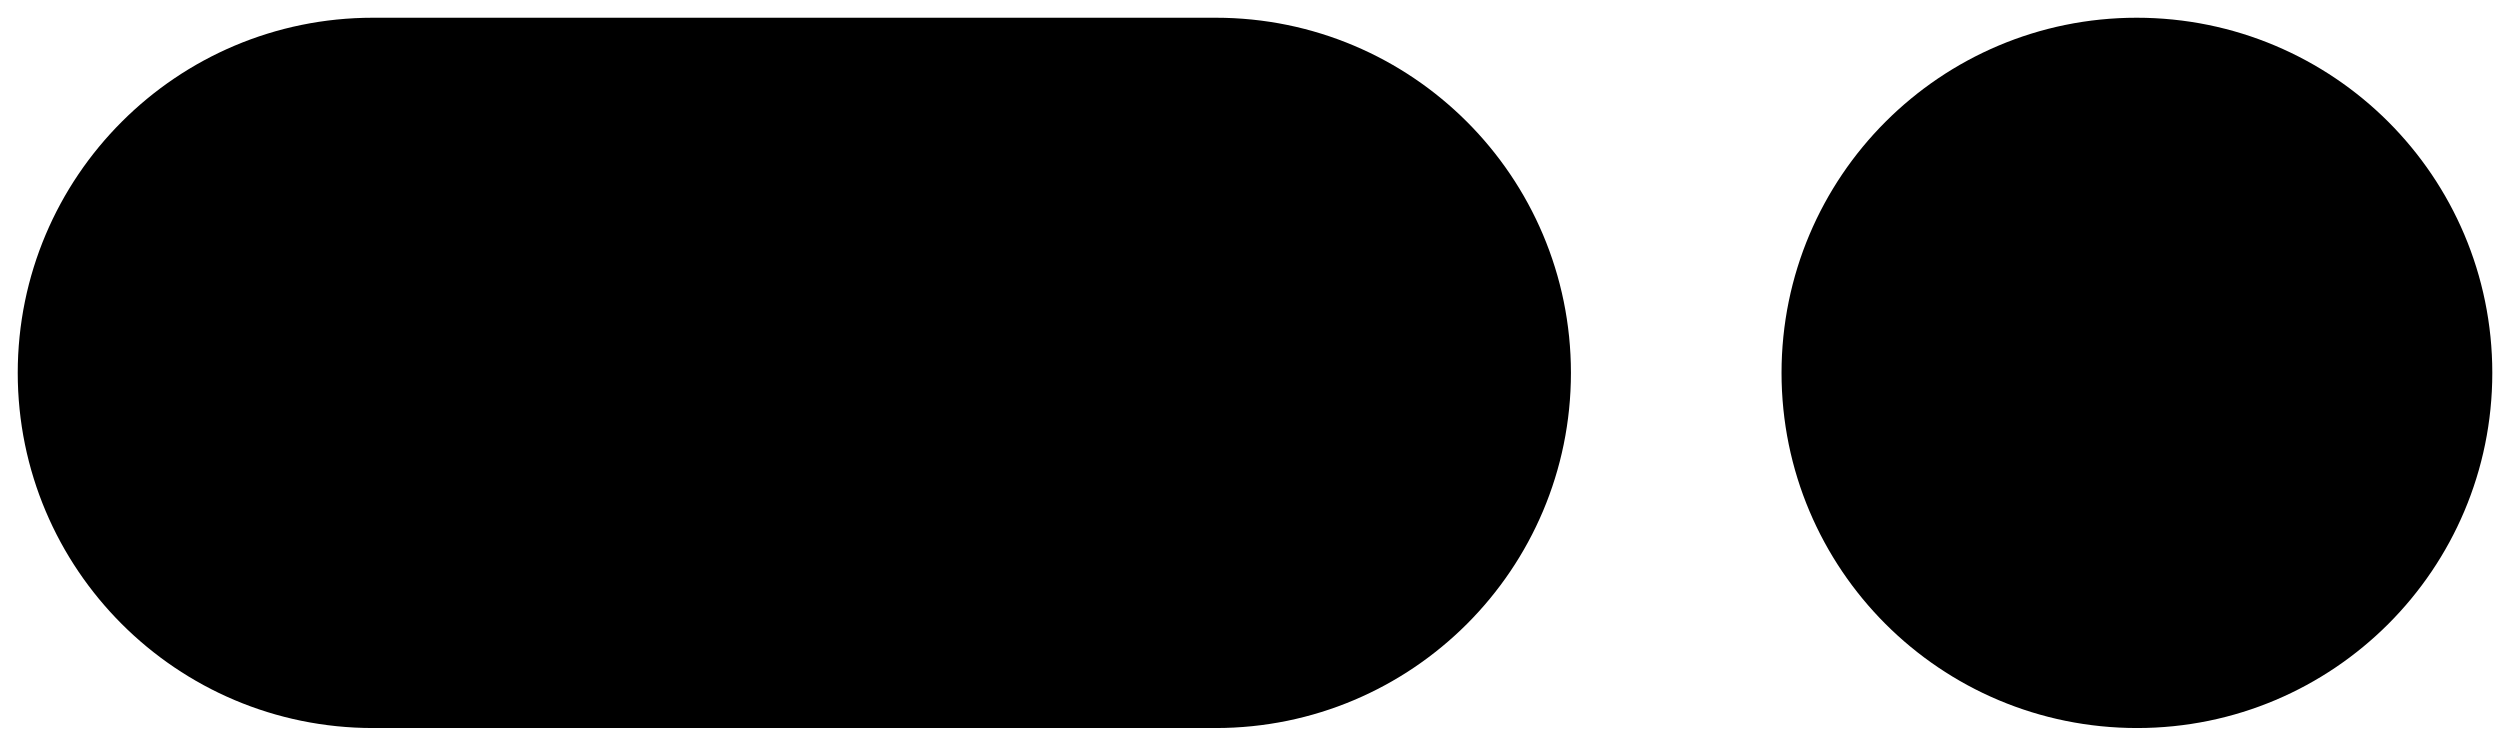 <?xml version="1.0" encoding="utf-8"?>
<svg xmlns="http://www.w3.org/2000/svg" fill="none" height="100%" overflow="visible" preserveAspectRatio="none" style="display: block;" viewBox="0 0 75 22" width="100%">
<path clip-rule="evenodd" d="M36.473 3C38.734 3 40.78 3.916 42.262 5.398C43.743 6.879 44.66 8.926 44.66 11.186C44.66 13.447 43.743 15.494 42.262 16.975C40.78 18.456 38.734 19.373 36.473 19.373H11.186C8.926 19.373 6.879 18.456 5.398 16.975C3.916 15.494 3 13.447 3 11.186C3 8.926 3.916 6.879 5.398 5.398C6.879 3.916 8.926 3 11.186 3H36.473ZM64.1 3C66.367 3 68.417 3.916 69.901 5.397C71.384 6.879 72.301 8.925 72.301 11.186C72.301 13.447 71.385 15.494 69.903 16.975C68.422 18.456 66.375 19.373 64.115 19.373C61.842 19.373 59.794 18.457 58.311 16.975C56.83 15.494 55.914 13.447 55.914 11.186C55.914 8.926 56.83 6.879 58.311 5.398C59.793 3.916 61.839 3 64.1 3Z" fill="black" fill-rule="evenodd" id="Vector" stroke="black" stroke-width="4.936"/>
</svg>